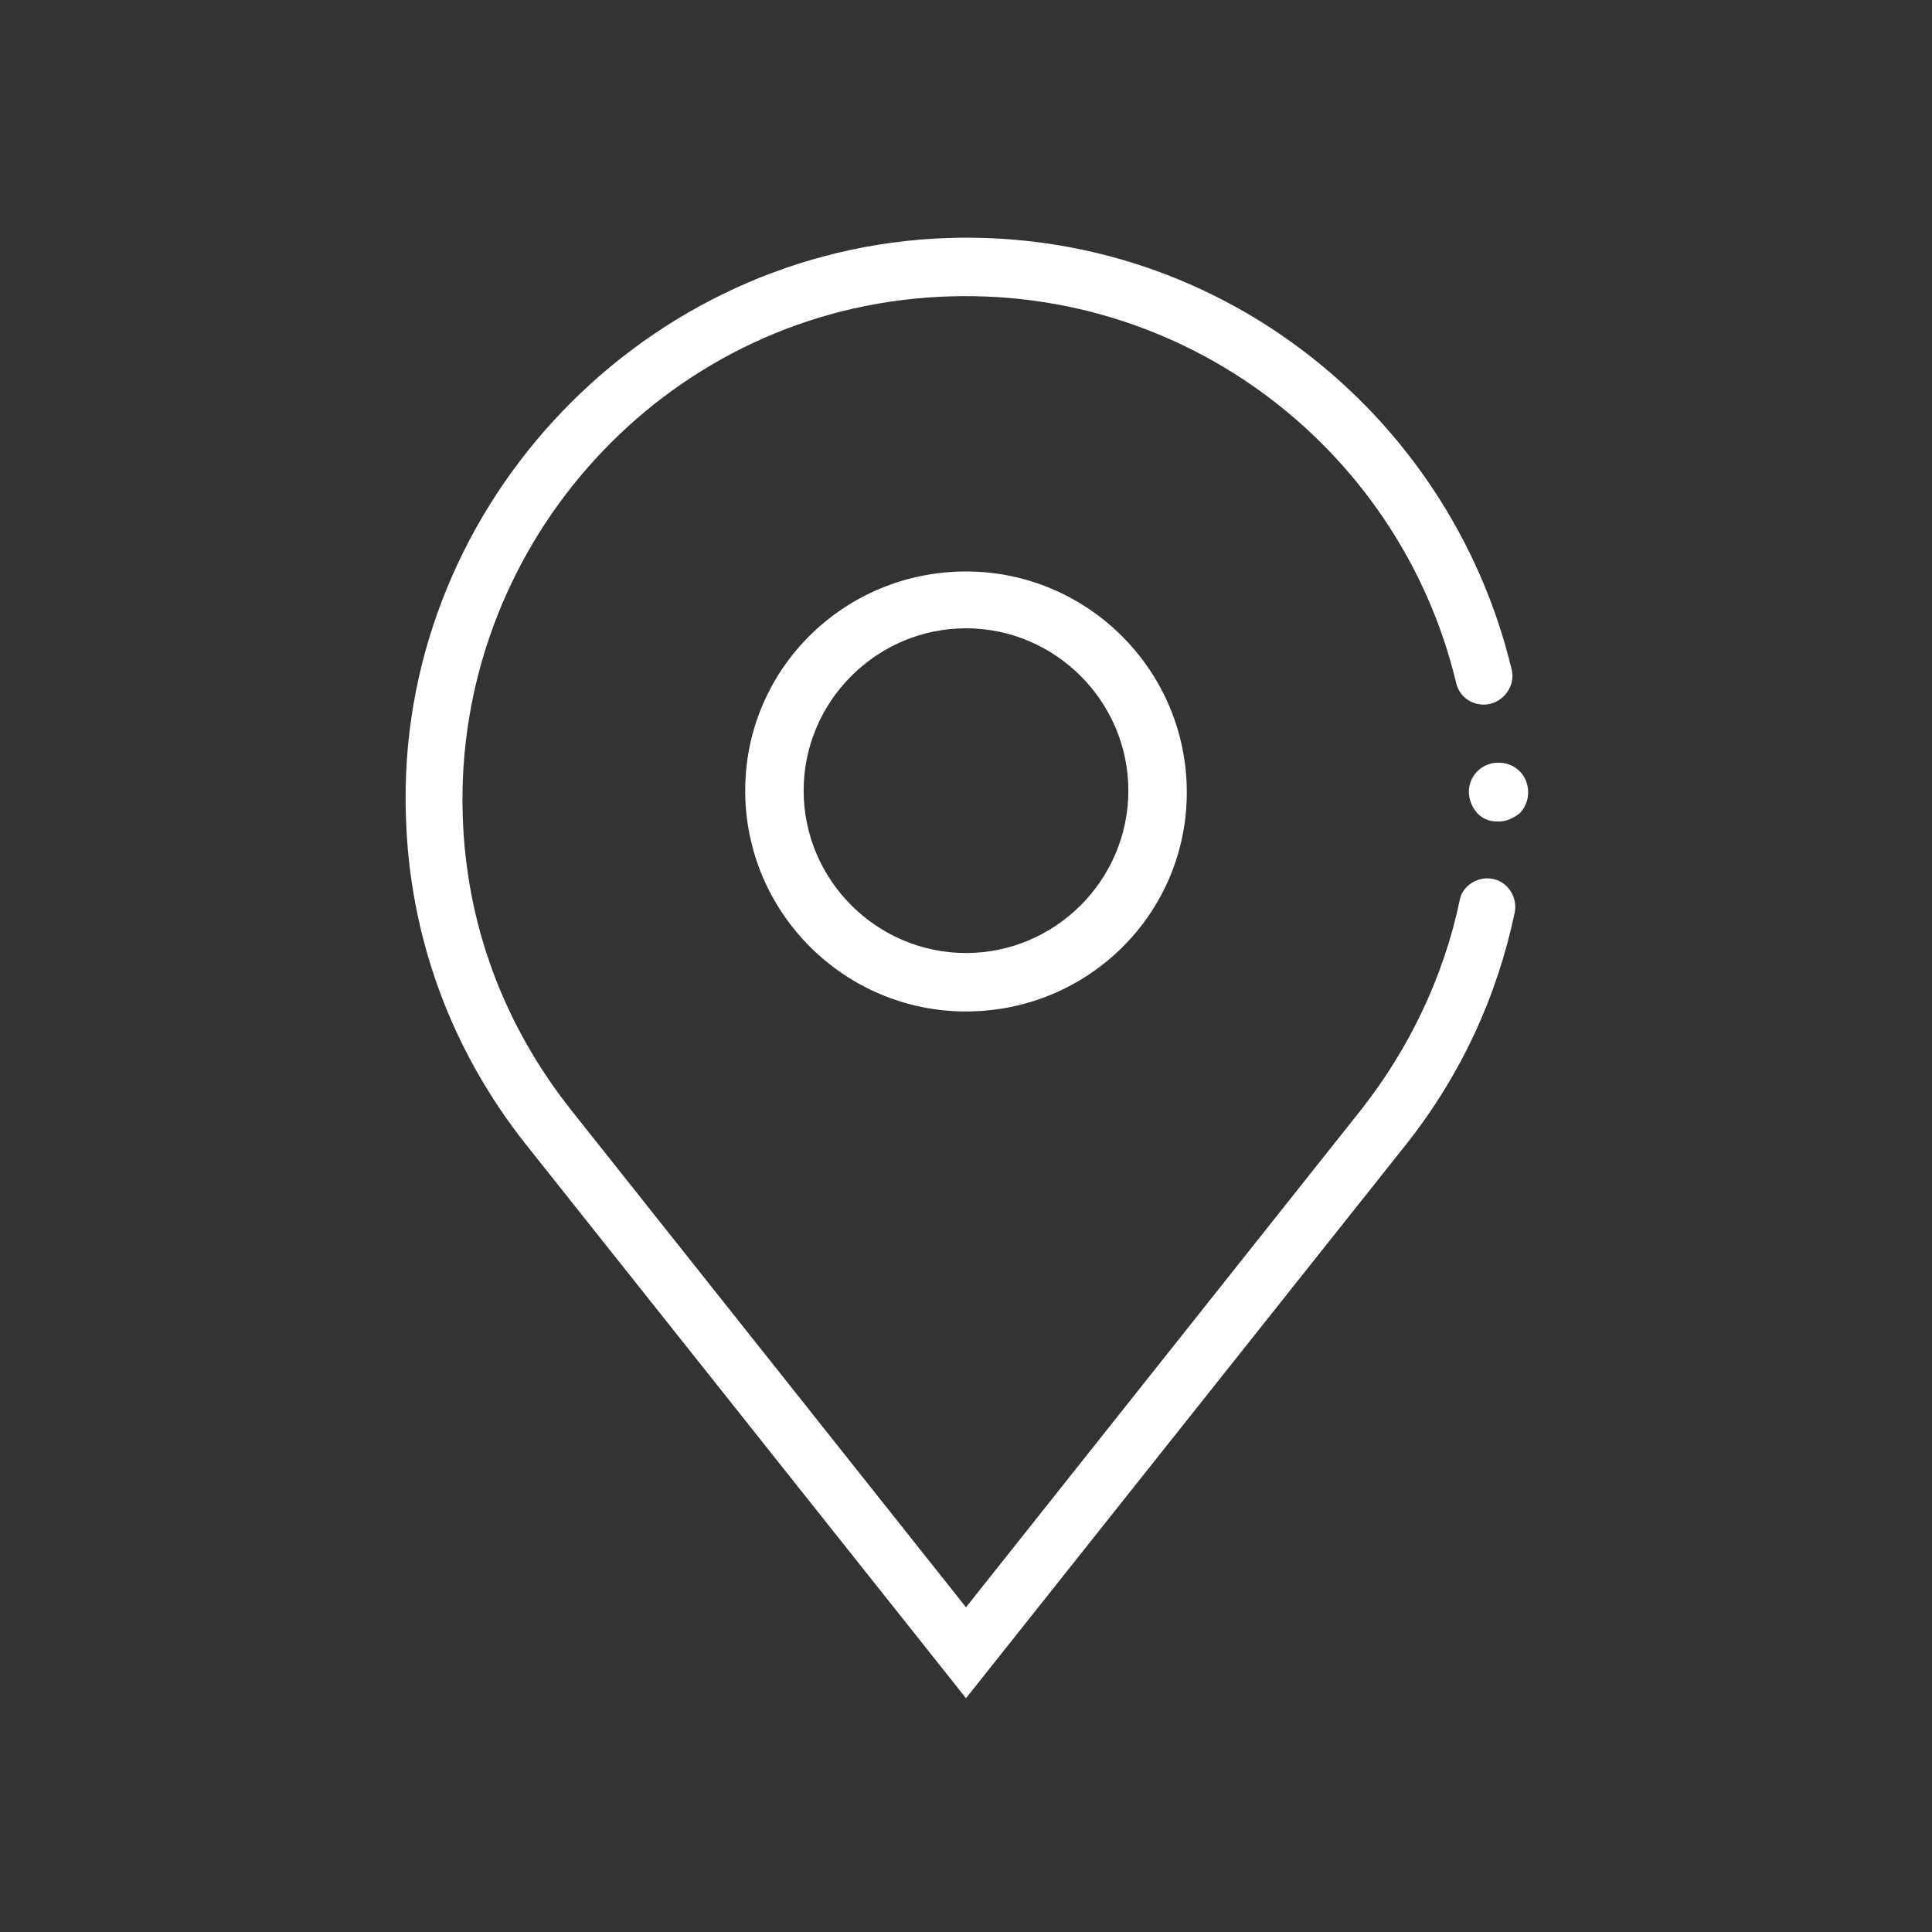 <?xml version="1.0" encoding="utf-8"?>
<!-- Generator: Adobe Illustrator 24.3.0, SVG Export Plug-In . SVG Version: 6.00 Build 0)  -->
<svg version="1.1" id="Capa_1" xmlns="http://www.w3.org/2000/svg" xmlns:xlink="http://www.w3.org/1999/xlink" x="0px" y="0px"
	 viewBox="0 0 119 119" style="enable-background:new 0 0 119 119;" xml:space="preserve">
<rect x="0" y="0" width="119" height="119" fill="#333333" stroke="none"/>
<style type="text/css">
	.st0{fill:#FFFFFF;}
</style>
<path class="st0" d="M59.5,62.3c-7.5,0-13.6-6.1-13.6-13.6S52,35.2,59.5,35.2s13.6,6.1,13.6,13.6S67,62.3,59.5,62.3z M59.5,38.7
	c-5.5,0-10,4.5-10,10c0,5.5,4.5,10,10,10c5.5,0,10-4.5,10-10C69.5,43.2,65,38.7,59.5,38.7z"/>
<path class="st0" d="M83.8,68.4L59.5,99L35.2,68.4c-4.2-5.3-6.5-11.5-6.7-18.2C28,34,40.2,20,56.3,18.4c16-1.6,29.9,9,33.4,23.7
	c0.2,0.8,0.9,1.3,1.7,1.3h0c1.1,0,2-1.1,1.7-2.2c-3.8-15.8-18.4-27.5-35.6-26.5C39,15.8,24.4,31.7,25,50.2
	c0.2,7.5,2.8,14.5,7.4,20.3l27.1,34.1l27.1-34.1c3.4-4.3,5.6-9.1,6.7-14.3c0.2-1.1-0.6-2.1-1.7-2.1h0c-0.8,0-1.6,0.6-1.7,1.4
	C88.9,60.2,86.8,64.6,83.8,68.4z"/>
<path class="st0" d="M91,50.1c0.4,0.4,0.8,0.5,1.3,0.5c0.5,0,0.9-0.2,1.3-0.5c0.7-0.7,0.7-1.9,0-2.6l0,0c-0.7-0.7-1.9-0.7-2.6,0
	C90.3,48.2,90.3,49.3,91,50.1L91,50.1z"/>
</svg>
